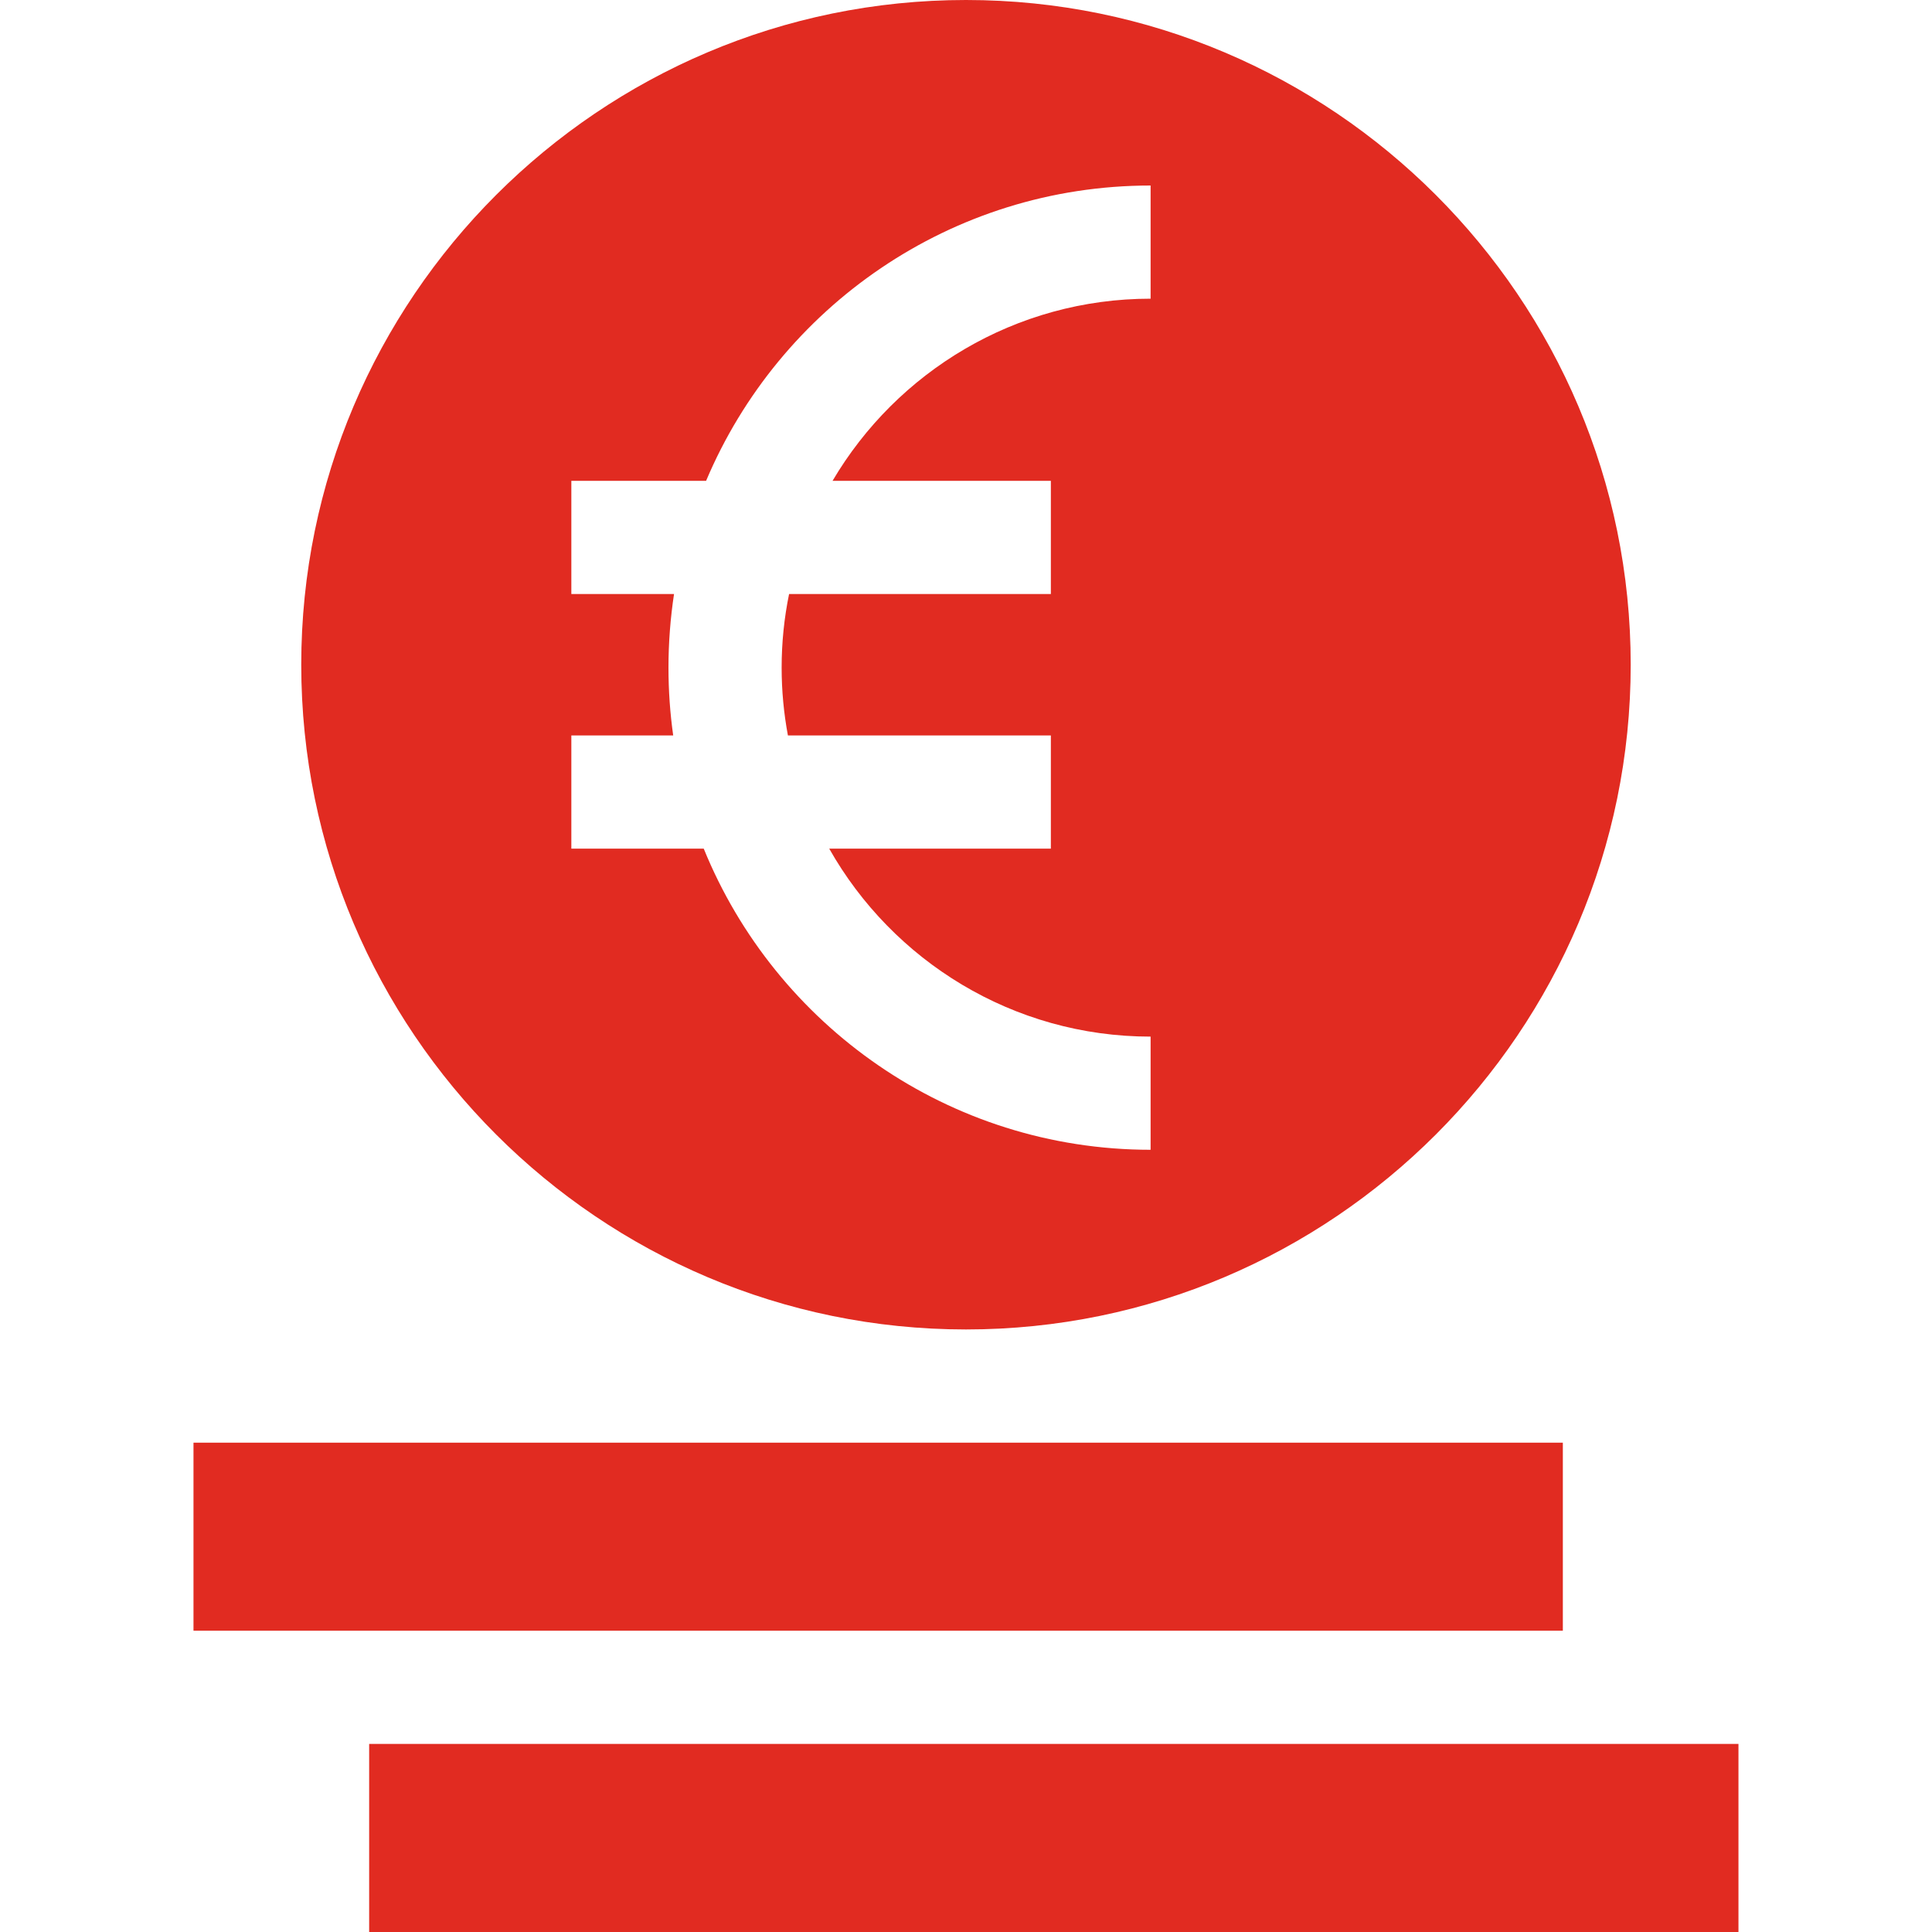 <?xml version="1.0" encoding="utf-8"?>
<svg xmlns="http://www.w3.org/2000/svg" fill="none" height="40" viewBox="0 0 40 40" width="40">
<path d="M4.006 29.869H32.357V33.762H4.006V29.869Z" fill="#E12B21"/>
<path d="M7.643 36.106H35.993V40H7.643V36.106Z" fill="#E12B21"/>
<path d="M20 27.525C27.589 27.525 33.762 21.352 33.762 13.762C33.762 6.174 27.589 0 20 0C12.411 0 6.237 6.174 6.237 13.762C6.237 21.352 12.411 27.525 20 27.525ZM11.829 15.227H13.938C13.873 14.768 13.84 14.299 13.84 13.823C13.84 13.305 13.88 12.796 13.955 12.299H11.829V9.955H14.619C16.133 6.366 19.688 3.841 23.822 3.841V6.184C21.02 6.184 18.566 7.701 17.237 9.955H21.757V12.299H16.337C16.236 12.791 16.183 13.302 16.183 13.823C16.183 14.302 16.228 14.771 16.313 15.227H21.757V17.57H17.168C18.48 19.891 20.971 21.462 23.822 21.462V23.805C19.643 23.805 16.055 21.223 14.57 17.57H11.829V15.227Z" fill="#E12B21"/>
</svg>